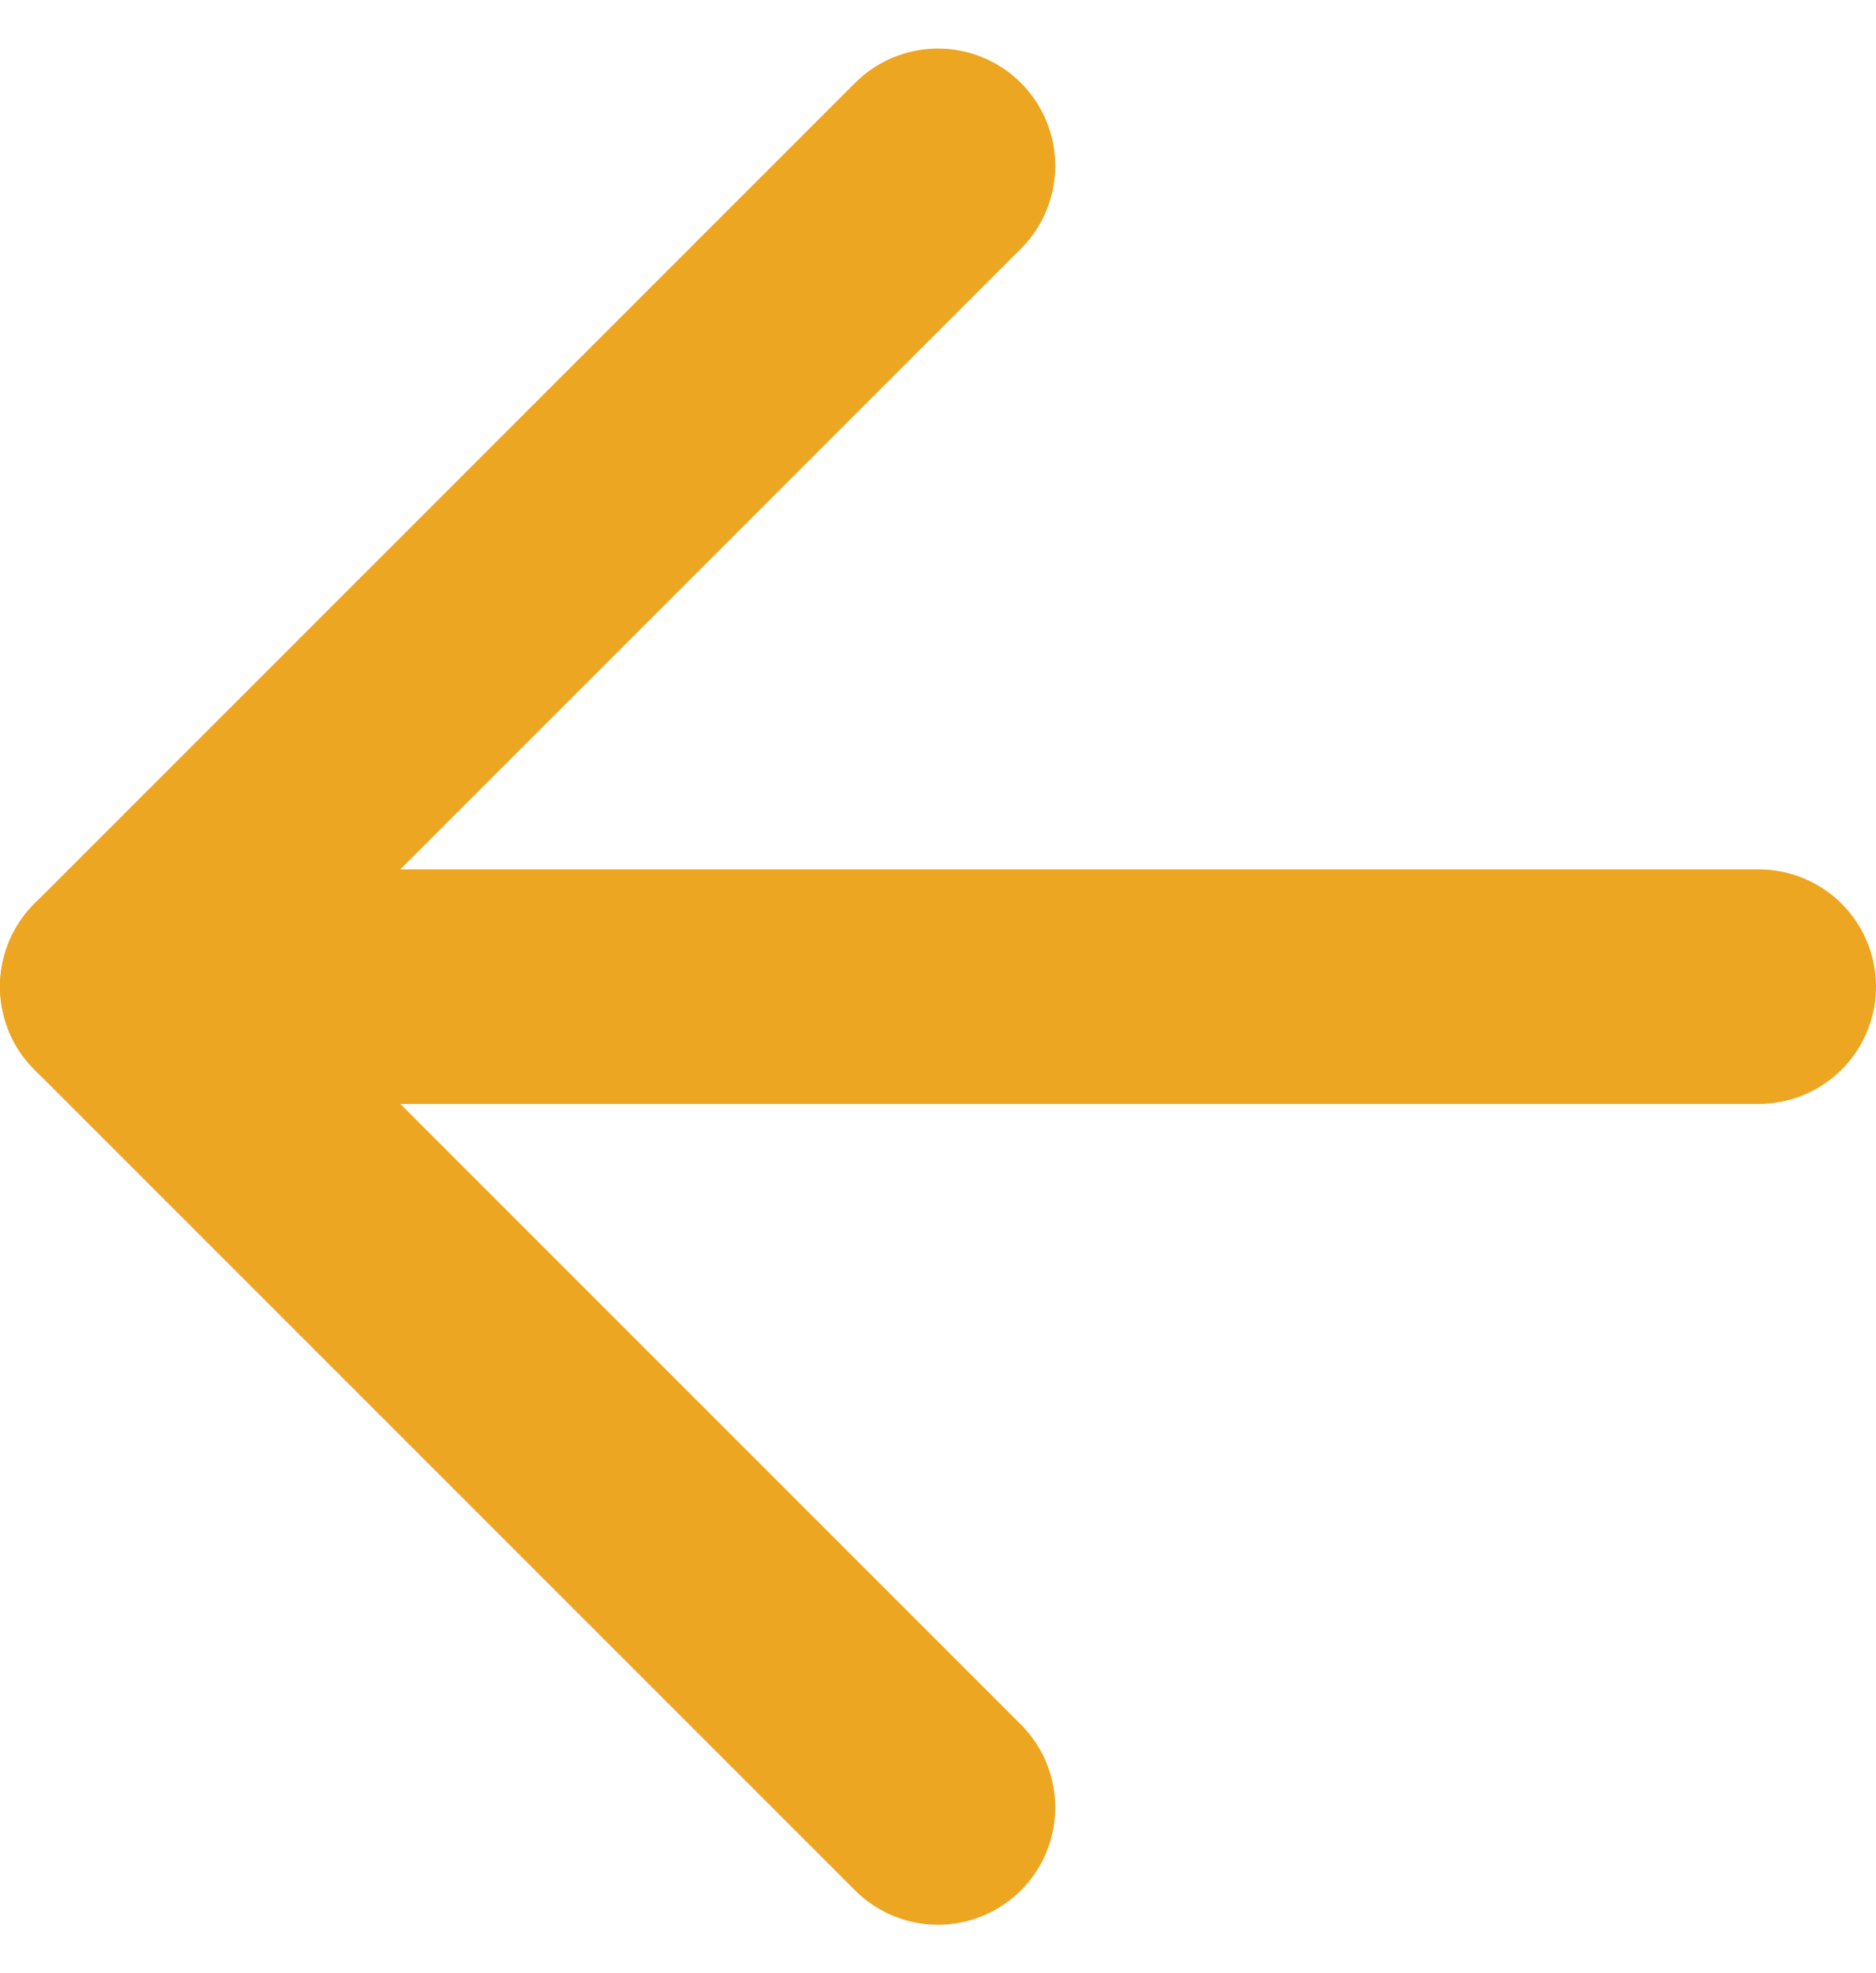 <svg xmlns="http://www.w3.org/2000/svg" width="16" height="16.828" viewBox="0 0 16 16.828">
  <g id="ic-arrow-left" transform="translate(-4 -3.586)">
    <line id="Line_2" data-name="Line 2" x1="14" transform="translate(5 12)" fill="none" stroke="#eda621" stroke-linecap="round" stroke-linejoin="round" stroke-width="2"/>
    <path id="Path_9" data-name="Path 9" d="M12,19,5,12l7-7" fill="none" stroke="#eda621" stroke-linecap="round" stroke-linejoin="round" stroke-width="2"/>
  </g>
</svg>
